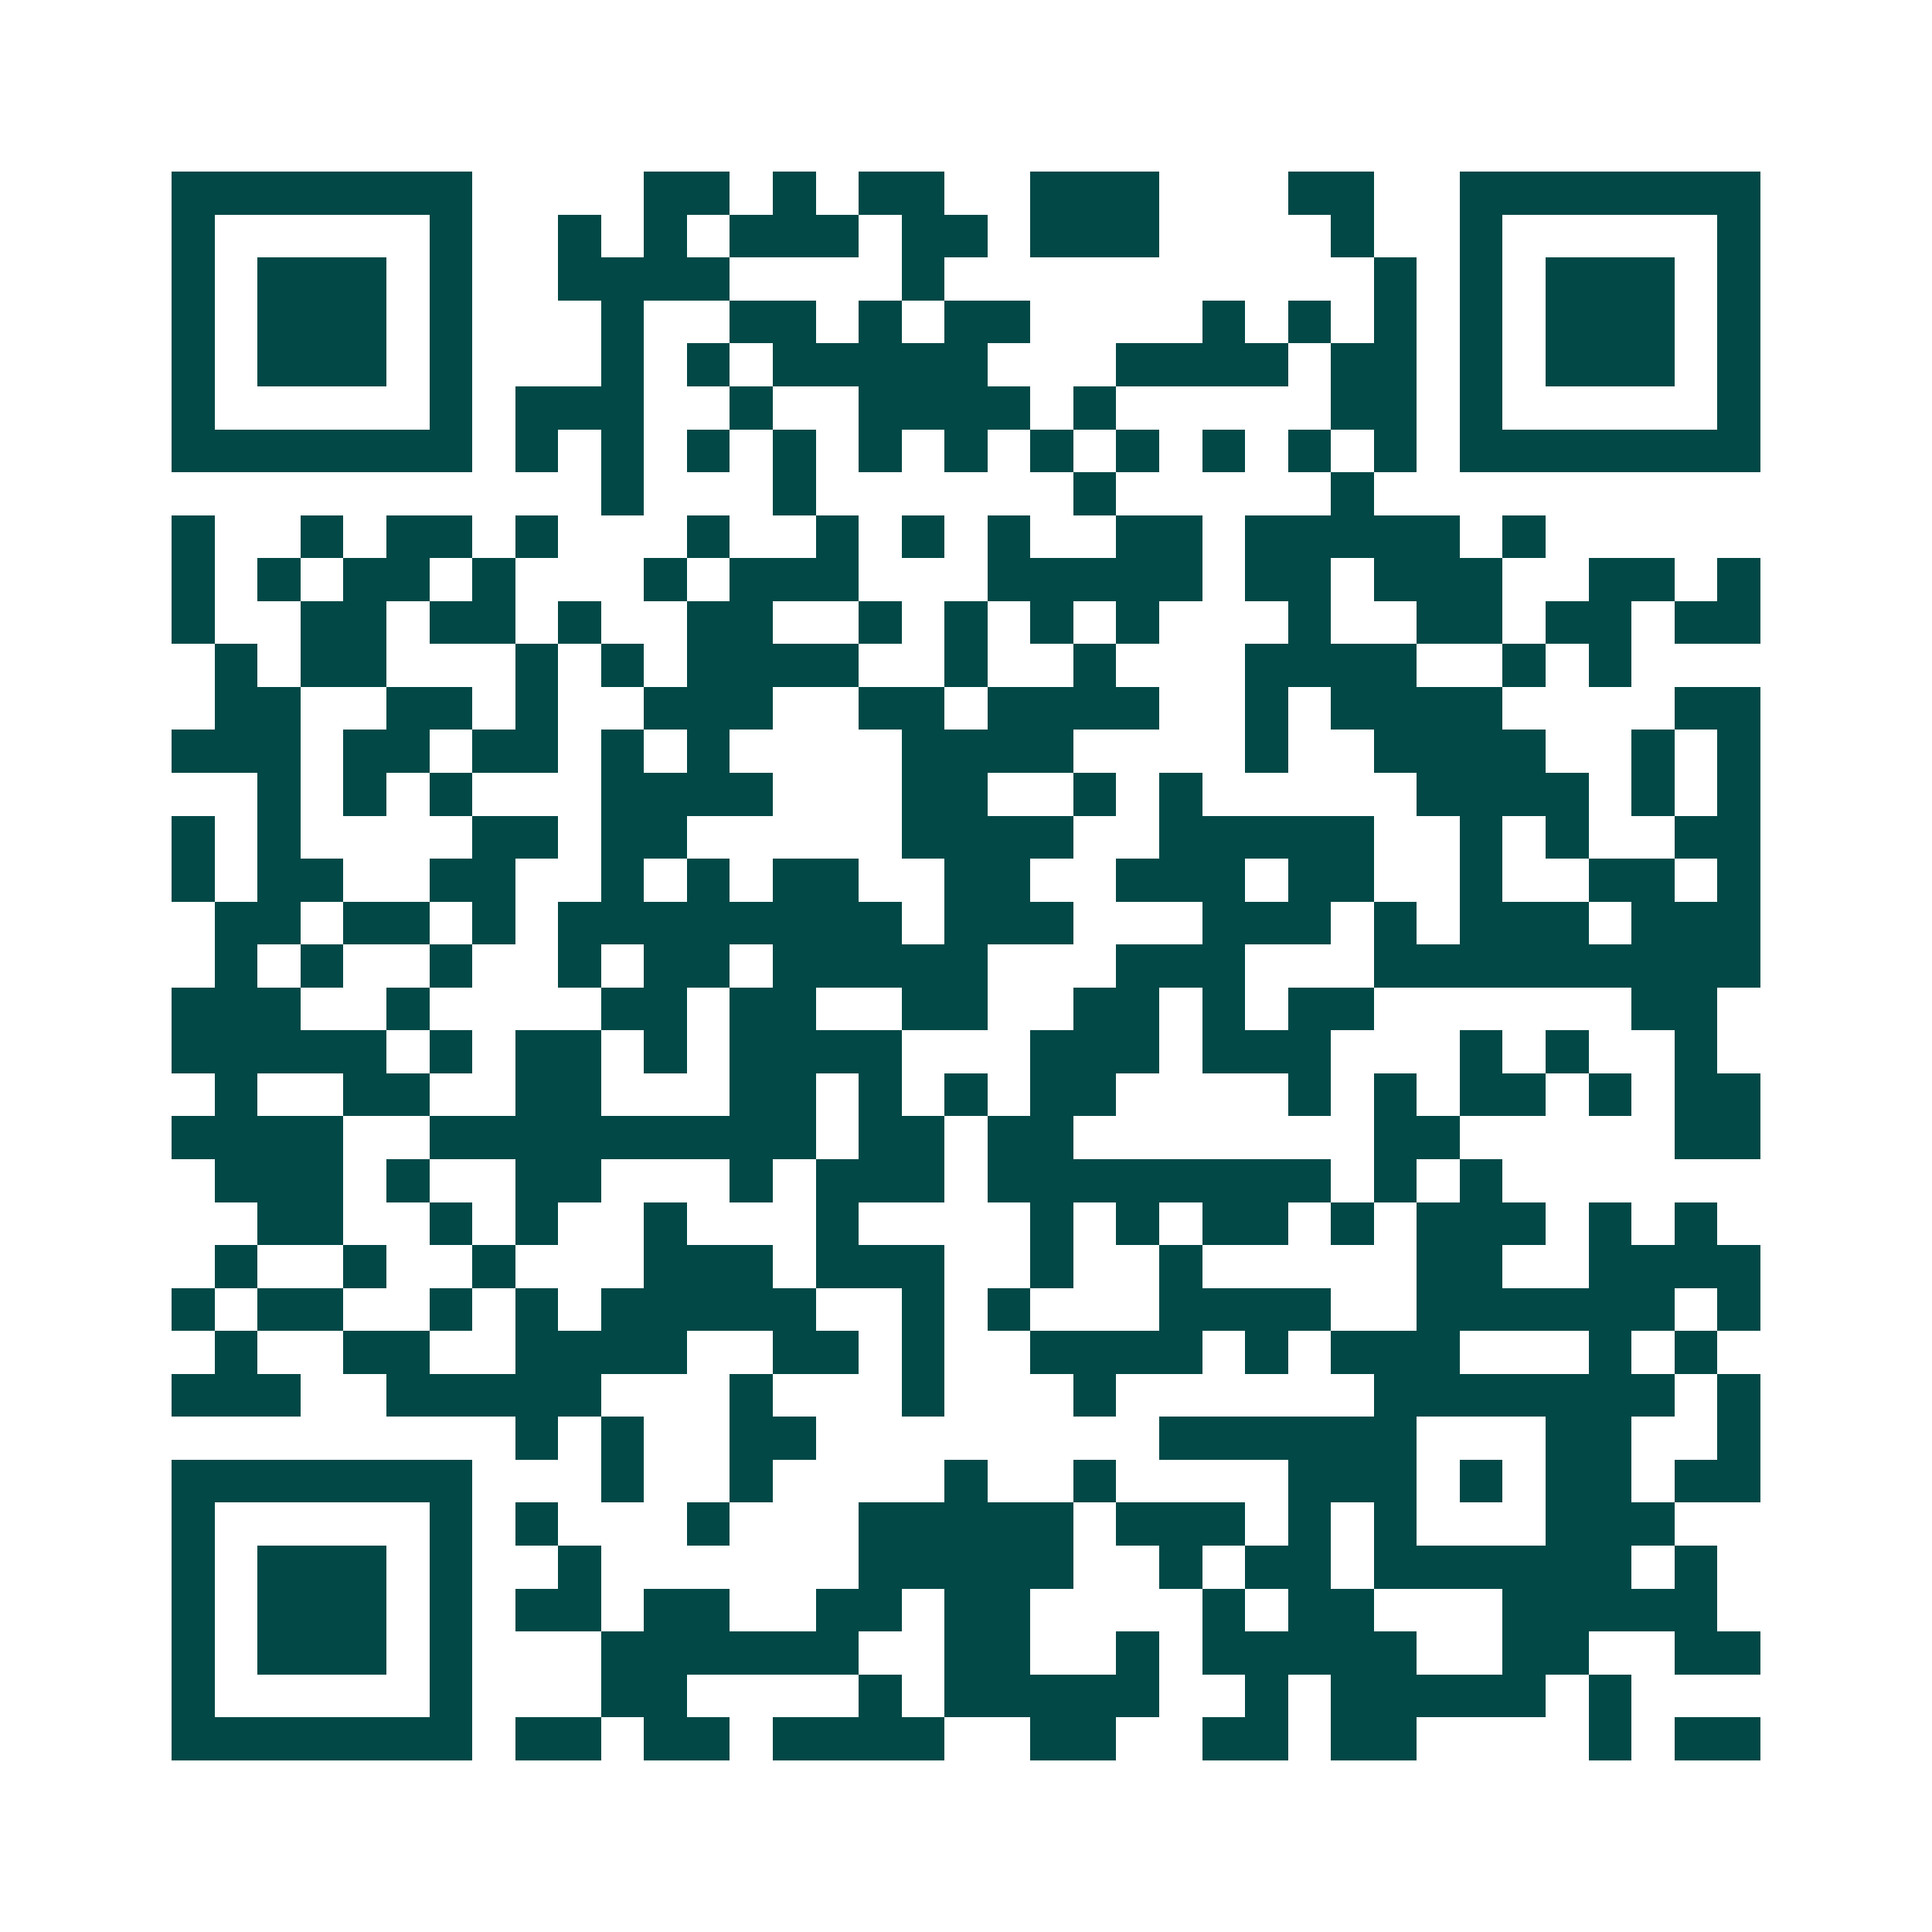<svg xmlns="http://www.w3.org/2000/svg" width="200" height="200" viewBox="0 0 45 45" shape-rendering="crispEdges"><path fill="#ffffff" d="M0 0h45v45H0z"/><path stroke="#014847" d="M4 4.5h7m4 0h2m1 0h1m1 0h2m2 0h3m3 0h2m2 0h7M4 5.5h1m5 0h1m2 0h1m1 0h1m1 0h3m1 0h2m1 0h3m4 0h1m2 0h1m5 0h1M4 6.5h1m1 0h3m1 0h1m2 0h4m4 0h1m10 0h1m1 0h1m1 0h3m1 0h1M4 7.5h1m1 0h3m1 0h1m3 0h1m2 0h2m1 0h1m1 0h2m4 0h1m1 0h1m1 0h1m1 0h1m1 0h3m1 0h1M4 8.5h1m1 0h3m1 0h1m3 0h1m1 0h1m1 0h5m3 0h4m1 0h2m1 0h1m1 0h3m1 0h1M4 9.5h1m5 0h1m1 0h3m2 0h1m2 0h4m1 0h1m5 0h2m1 0h1m5 0h1M4 10.5h7m1 0h1m1 0h1m1 0h1m1 0h1m1 0h1m1 0h1m1 0h1m1 0h1m1 0h1m1 0h1m1 0h1m1 0h7M14 11.5h1m3 0h1m6 0h1m5 0h1M4 12.5h1m2 0h1m1 0h2m1 0h1m3 0h1m2 0h1m1 0h1m1 0h1m2 0h2m1 0h5m1 0h1M4 13.5h1m1 0h1m1 0h2m1 0h1m3 0h1m1 0h3m3 0h5m1 0h2m1 0h3m2 0h2m1 0h1M4 14.5h1m2 0h2m1 0h2m1 0h1m2 0h2m2 0h1m1 0h1m1 0h1m1 0h1m3 0h1m2 0h2m1 0h2m1 0h2M5 15.5h1m1 0h2m3 0h1m1 0h1m1 0h4m2 0h1m2 0h1m3 0h4m2 0h1m1 0h1M5 16.5h2m2 0h2m1 0h1m2 0h3m2 0h2m1 0h4m2 0h1m1 0h4m4 0h2M4 17.5h3m1 0h2m1 0h2m1 0h1m1 0h1m4 0h4m4 0h1m2 0h4m2 0h1m1 0h1M6 18.5h1m1 0h1m1 0h1m3 0h4m3 0h2m2 0h1m1 0h1m5 0h4m1 0h1m1 0h1M4 19.5h1m1 0h1m4 0h2m1 0h2m5 0h4m2 0h5m2 0h1m1 0h1m2 0h2M4 20.5h1m1 0h2m2 0h2m2 0h1m1 0h1m1 0h2m2 0h2m2 0h3m1 0h2m2 0h1m2 0h2m1 0h1M5 21.5h2m1 0h2m1 0h1m1 0h8m1 0h3m3 0h3m1 0h1m1 0h3m1 0h3M5 22.5h1m1 0h1m2 0h1m2 0h1m1 0h2m1 0h5m3 0h3m3 0h9M4 23.5h3m2 0h1m4 0h2m1 0h2m2 0h2m2 0h2m1 0h1m1 0h2m6 0h2M4 24.5h5m1 0h1m1 0h2m1 0h1m1 0h4m3 0h3m1 0h3m3 0h1m1 0h1m2 0h1M5 25.5h1m2 0h2m2 0h2m3 0h2m1 0h1m1 0h1m1 0h2m4 0h1m1 0h1m1 0h2m1 0h1m1 0h2M4 26.5h4m2 0h9m1 0h2m1 0h2m7 0h2m5 0h2M5 27.5h3m1 0h1m2 0h2m3 0h1m1 0h3m1 0h8m1 0h1m1 0h1M6 28.5h2m2 0h1m1 0h1m2 0h1m3 0h1m4 0h1m1 0h1m1 0h2m1 0h1m1 0h3m1 0h1m1 0h1M5 29.5h1m2 0h1m2 0h1m3 0h3m1 0h3m2 0h1m2 0h1m5 0h2m2 0h4M4 30.5h1m1 0h2m2 0h1m1 0h1m1 0h5m2 0h1m1 0h1m3 0h4m2 0h6m1 0h1M5 31.5h1m2 0h2m2 0h4m2 0h2m1 0h1m2 0h4m1 0h1m1 0h3m3 0h1m1 0h1M4 32.5h3m2 0h5m3 0h1m3 0h1m3 0h1m6 0h7m1 0h1M12 33.5h1m1 0h1m2 0h2m8 0h6m3 0h2m2 0h1M4 34.5h7m3 0h1m2 0h1m4 0h1m2 0h1m4 0h3m1 0h1m1 0h2m1 0h2M4 35.5h1m5 0h1m1 0h1m3 0h1m3 0h5m1 0h3m1 0h1m1 0h1m3 0h3M4 36.5h1m1 0h3m1 0h1m2 0h1m6 0h5m2 0h1m1 0h2m1 0h6m1 0h1M4 37.5h1m1 0h3m1 0h1m1 0h2m1 0h2m2 0h2m1 0h2m4 0h1m1 0h2m3 0h5M4 38.5h1m1 0h3m1 0h1m3 0h6m2 0h2m2 0h1m1 0h5m2 0h2m2 0h2M4 39.5h1m5 0h1m3 0h2m4 0h1m1 0h5m2 0h1m1 0h5m1 0h1M4 40.5h7m1 0h2m1 0h2m1 0h4m2 0h2m2 0h2m1 0h2m4 0h1m1 0h2"/></svg>
